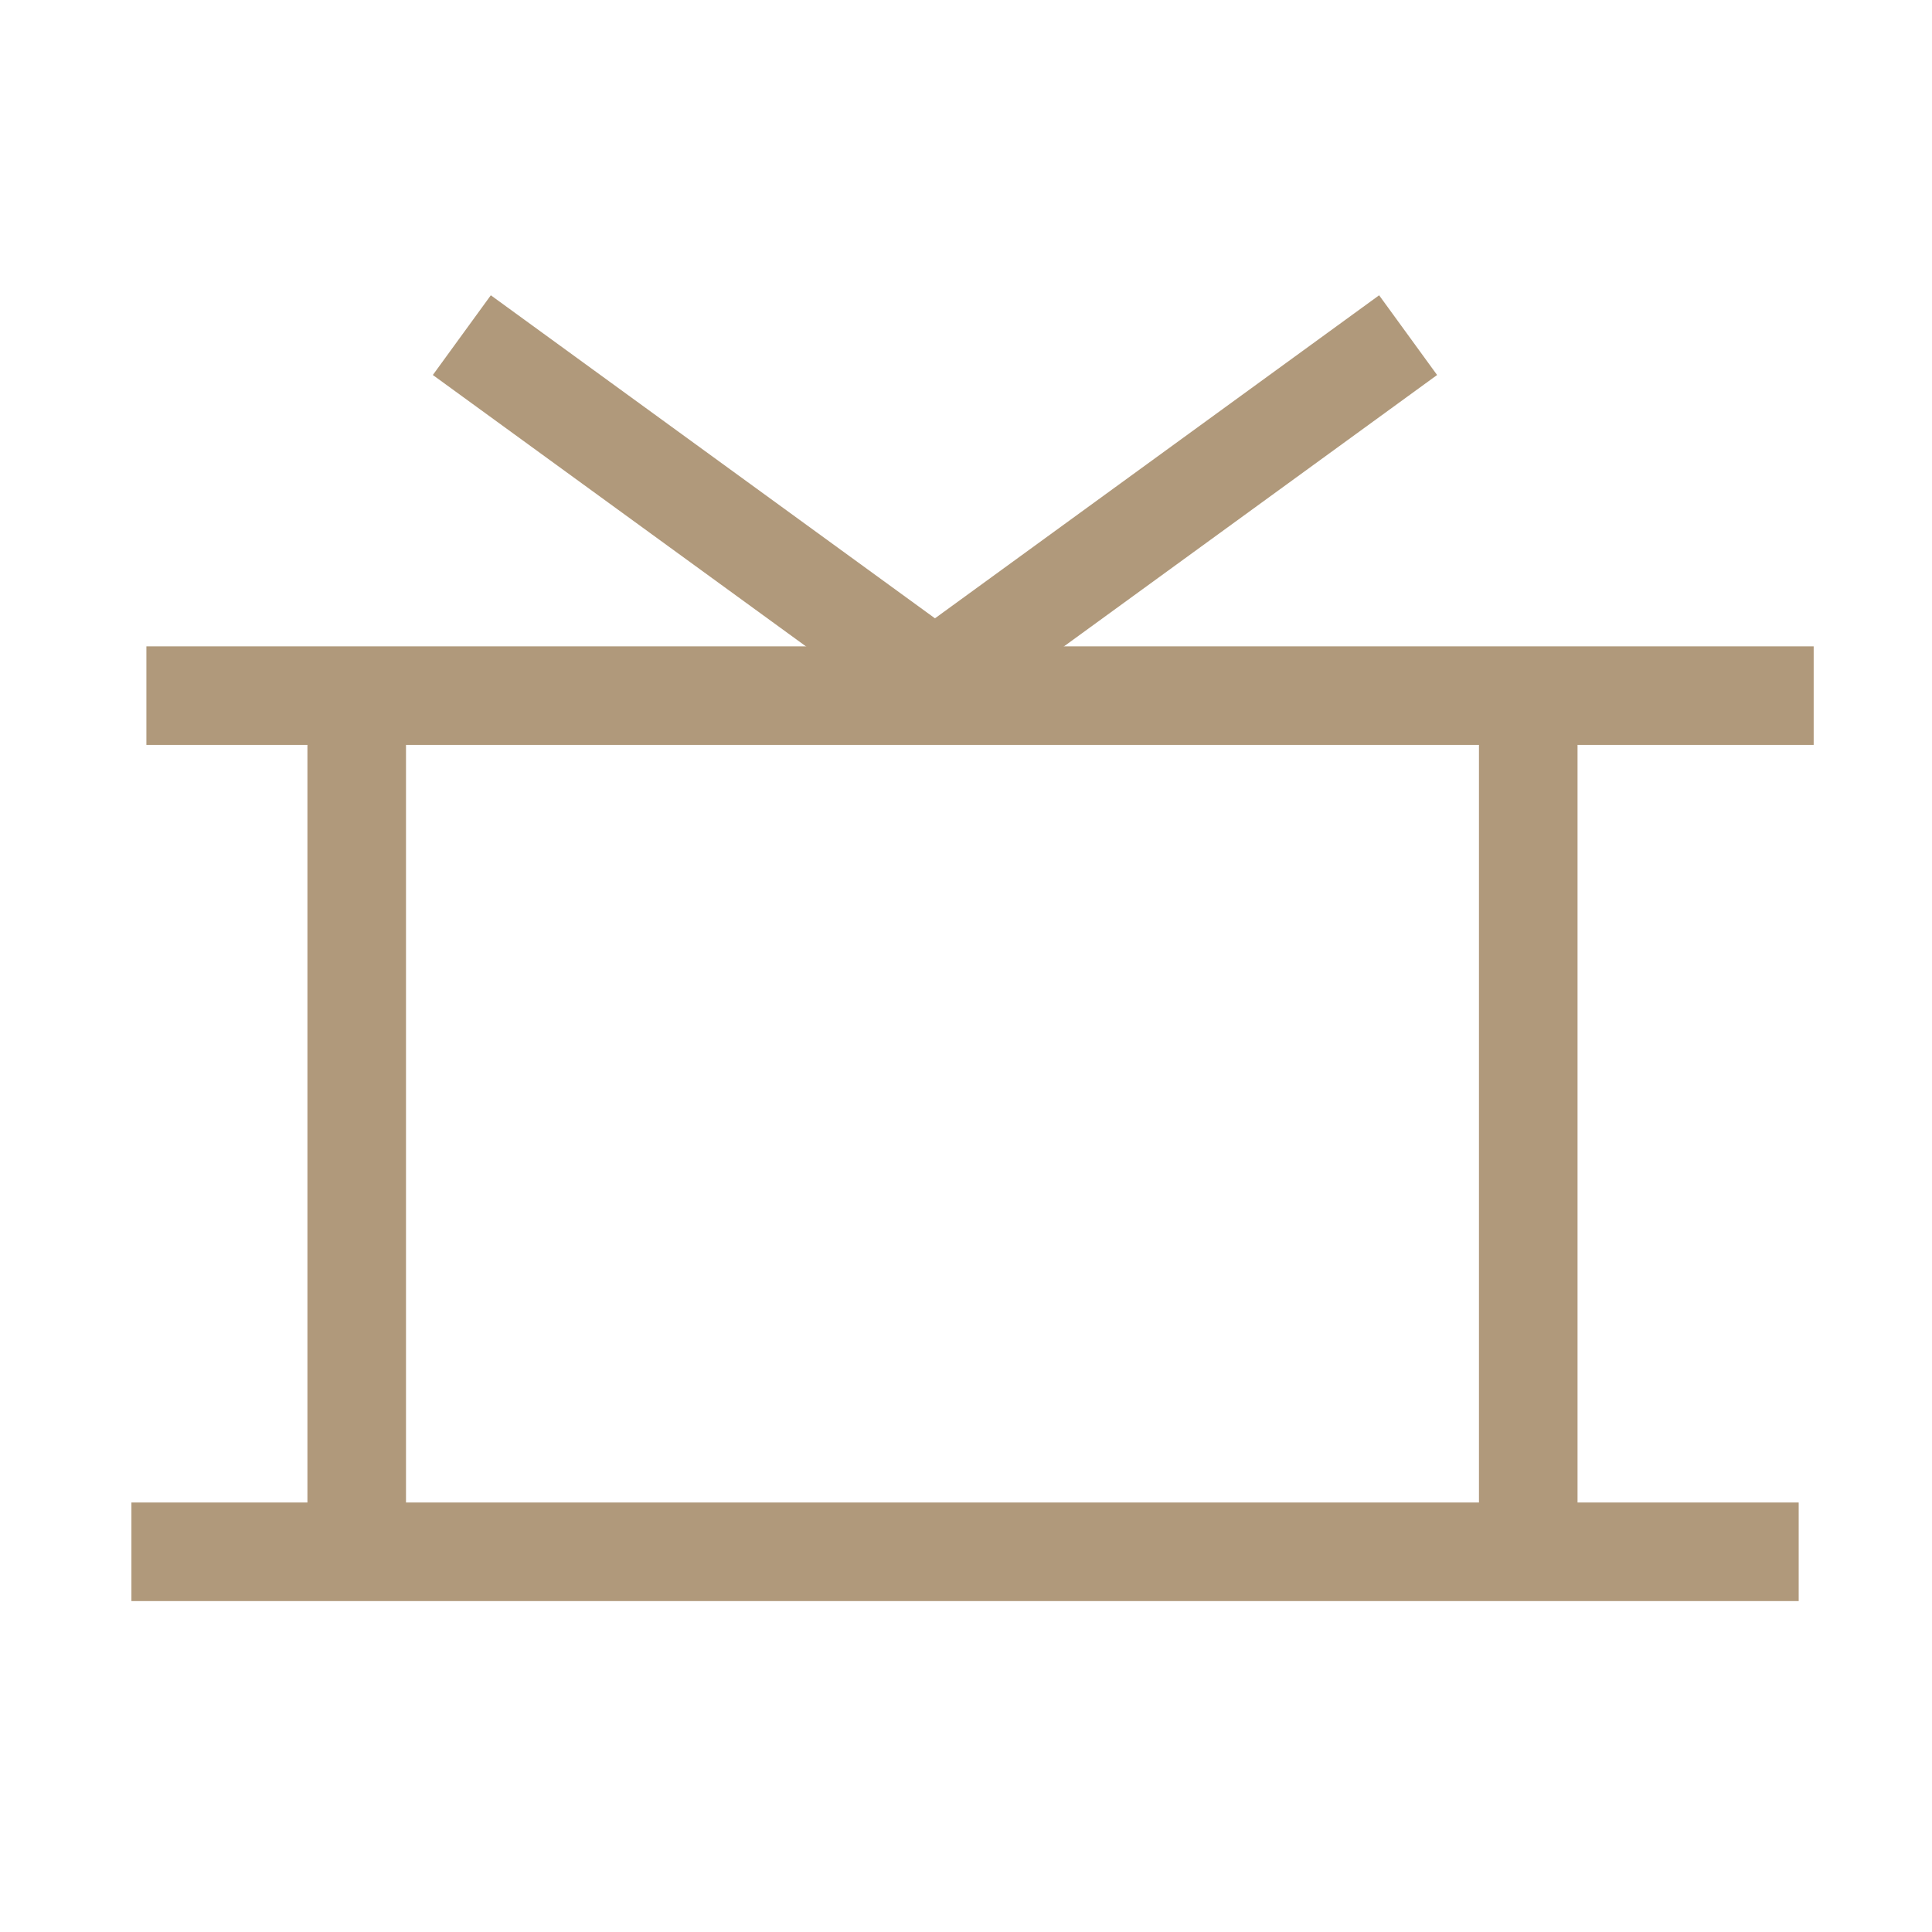 <svg width="49" height="49" viewBox="0 0 49 49" fill="none" xmlns="http://www.w3.org/2000/svg">
<path d="M9.047 17.643L9.047 39.928" stroke="#B0997B" stroke-width="2.5"/>
<path d="M38.76 17.643L38.76 39.928" stroke="#B0997B" stroke-width="2.5"/>
<path d="M45.619 39.357H3.333" stroke="#B0997B" stroke-width="2.5"/>
<path d="M45.999 17.643L3.713 17.643" stroke="#B0997B" stroke-width="2.5"/>
<path d="M35.713 8.5L23.142 17.643" stroke="#B0997B" stroke-width="2.5"/>
<path d="M11.713 8.5L24.284 17.643" stroke="#B0997B" stroke-width="2.5"/>
</svg>
